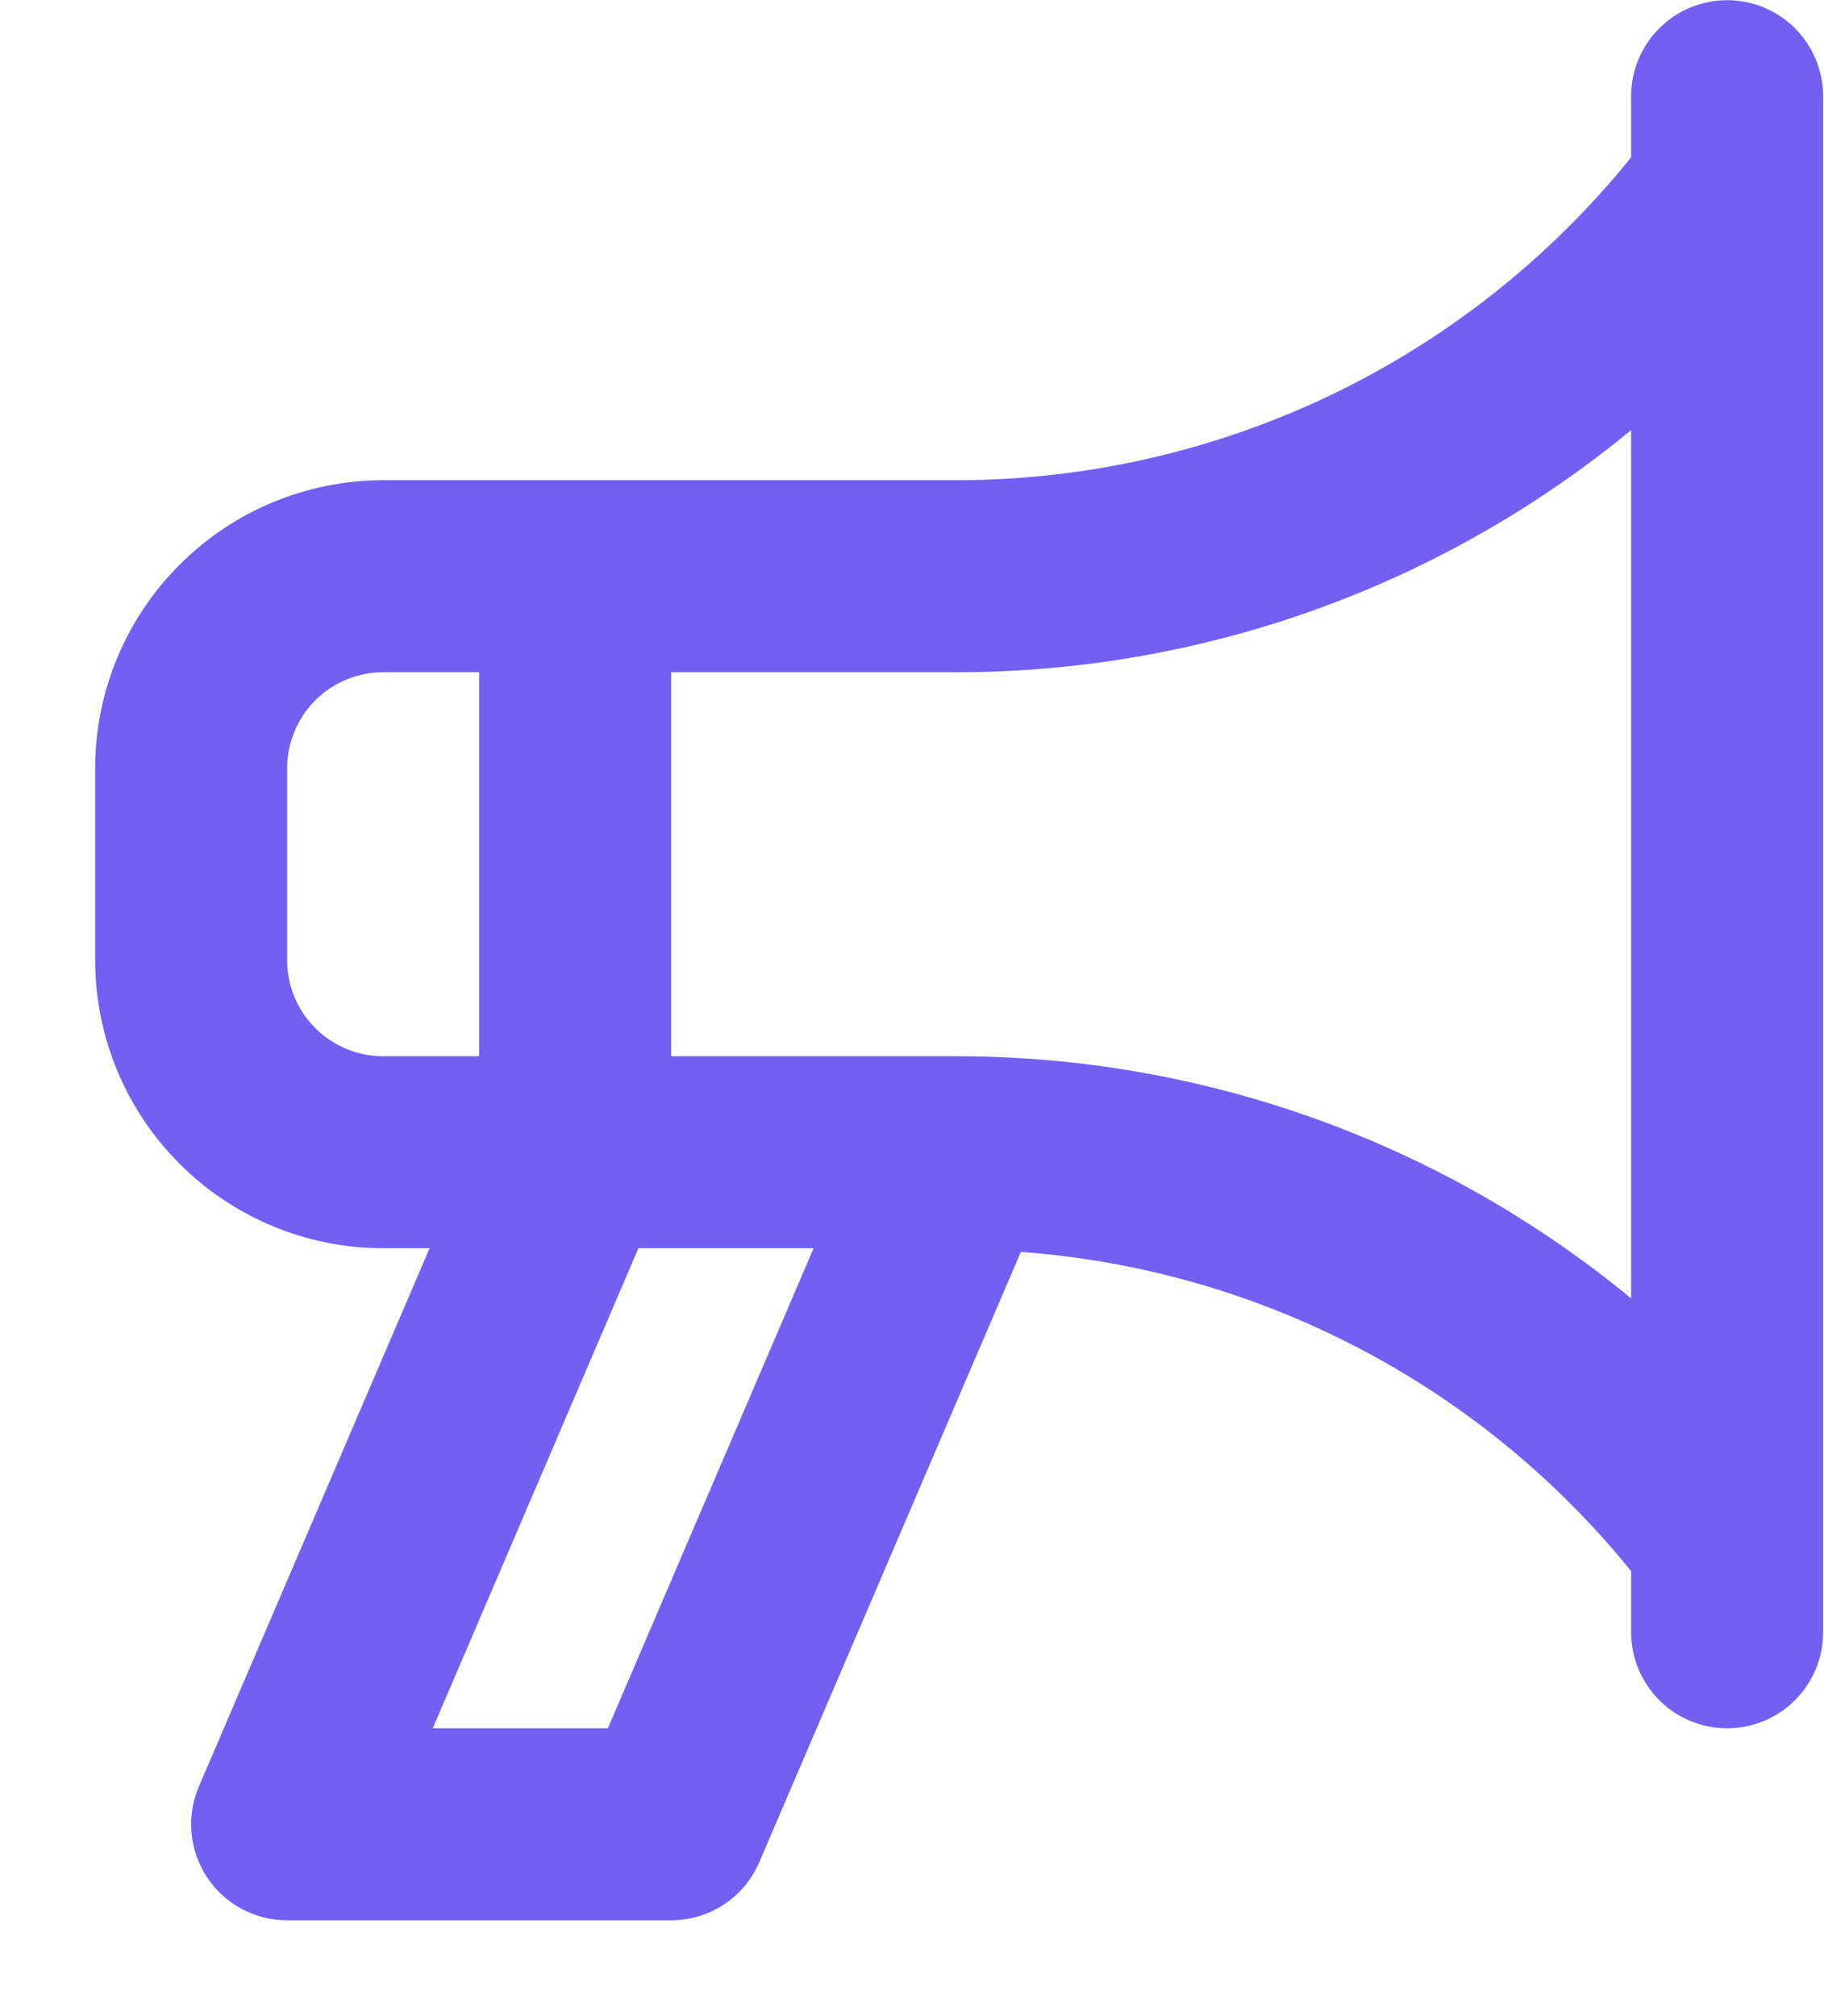 <svg width="19" height="21" viewBox="0 0 19 21" fill="none" xmlns="http://www.w3.org/2000/svg">
<path d="M17.991 0.002C17.86 0.002 17.73 0.028 17.608 0.078C17.487 0.128 17.377 0.202 17.284 0.295C17.191 0.388 17.117 0.498 17.067 0.619C17.017 0.741 16.991 0.871 16.991 1.002V1.639C16.148 2.684 15.082 3.529 13.871 4.111C12.66 4.692 11.335 4.997 9.991 5.002H3.991C3.196 5.003 2.433 5.319 1.871 5.882C1.308 6.444 0.992 7.207 0.991 8.002V10.002C0.992 10.797 1.308 11.56 1.871 12.122C2.433 12.685 3.196 13.001 3.991 13.002H4.475L2.072 18.608C2.007 18.76 1.98 18.926 1.995 19.091C2.01 19.256 2.065 19.415 2.156 19.553C2.247 19.691 2.371 19.804 2.517 19.883C2.663 19.961 2.826 20.002 2.991 20.002H6.991C7.187 20.002 7.378 19.945 7.542 19.837C7.705 19.729 7.833 19.576 7.91 19.395L10.634 13.04C11.865 13.13 13.064 13.472 14.157 14.044C15.251 14.616 16.215 15.406 16.991 16.365V17.002C16.991 17.267 17.097 17.521 17.284 17.709C17.472 17.897 17.726 18.002 17.991 18.002C18.256 18.002 18.511 17.897 18.698 17.709C18.886 17.521 18.991 17.267 18.991 17.002V1.002C18.991 0.871 18.965 0.741 18.915 0.619C18.865 0.498 18.791 0.388 18.698 0.295C18.606 0.202 18.495 0.128 18.374 0.078C18.253 0.028 18.123 0.002 17.991 0.002ZM3.991 11.002C3.726 11.002 3.472 10.896 3.284 10.709C3.097 10.521 2.991 10.267 2.991 10.002V8.002C2.991 7.737 3.097 7.483 3.284 7.295C3.472 7.108 3.726 7.002 3.991 7.002H4.991V11.002H3.991ZM6.332 18.002H4.508L6.65 13.002H8.475L6.332 18.002ZM16.991 13.524C15.02 11.899 12.546 11.008 9.991 11.002H6.991V7.002H9.991C12.546 6.995 15.02 6.104 16.991 4.48V13.524Z" fill="#7360F2"/>
</svg>
